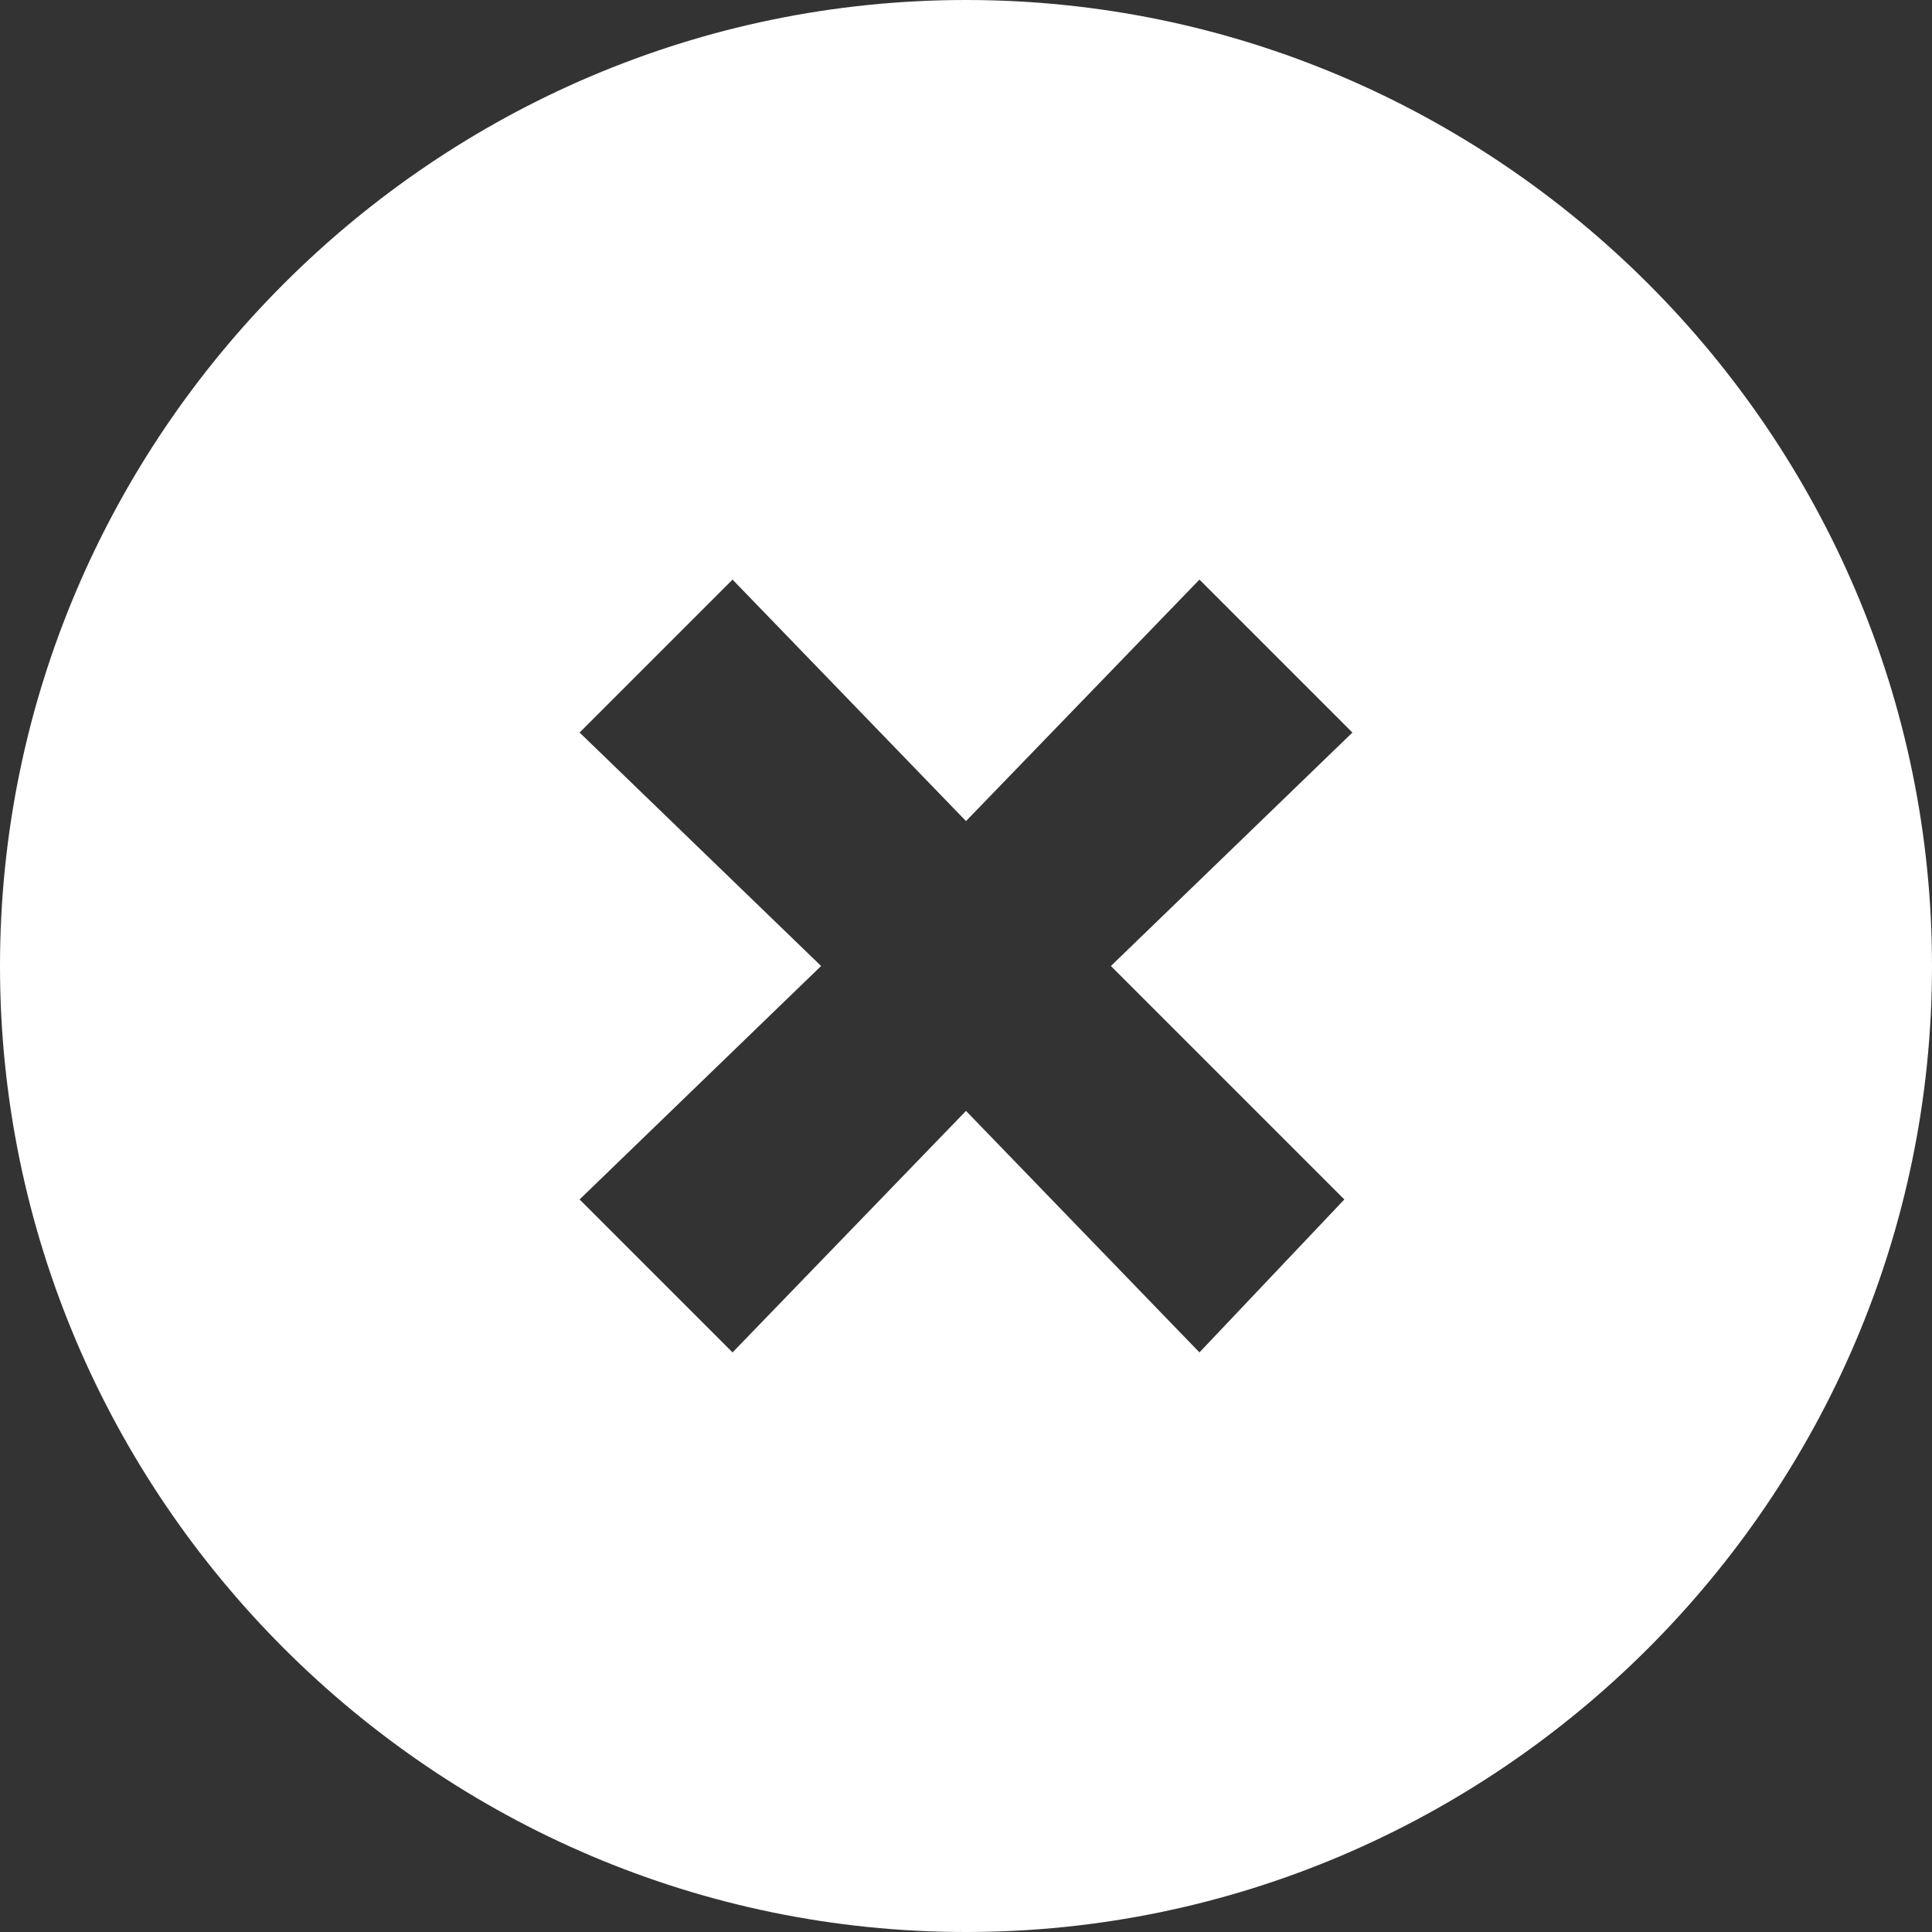 <svg xmlns="http://www.w3.org/2000/svg" width="24" height="24" viewBox="0 0 24 24"><rect x="0" y="0" width="24" height="24" fill="#333333" stroke="none"/><g fill="#FFF"><path d="M12 0C5.4 0 0 5.4 0 12 0 18.6 5.4 24 12 24 18.6 24 24 18.6 24 12 24 5.4 18.6 0 12 0ZM16.7 14.9L14.9 16.8 12 13.8 9.1 16.8 7.2 14.9 10.2 12 7.2 9.1 9.1 7.2 12 10.2 14.9 7.2 16.8 9.1 13.8 12 16.7 14.9Z"/></g></svg>